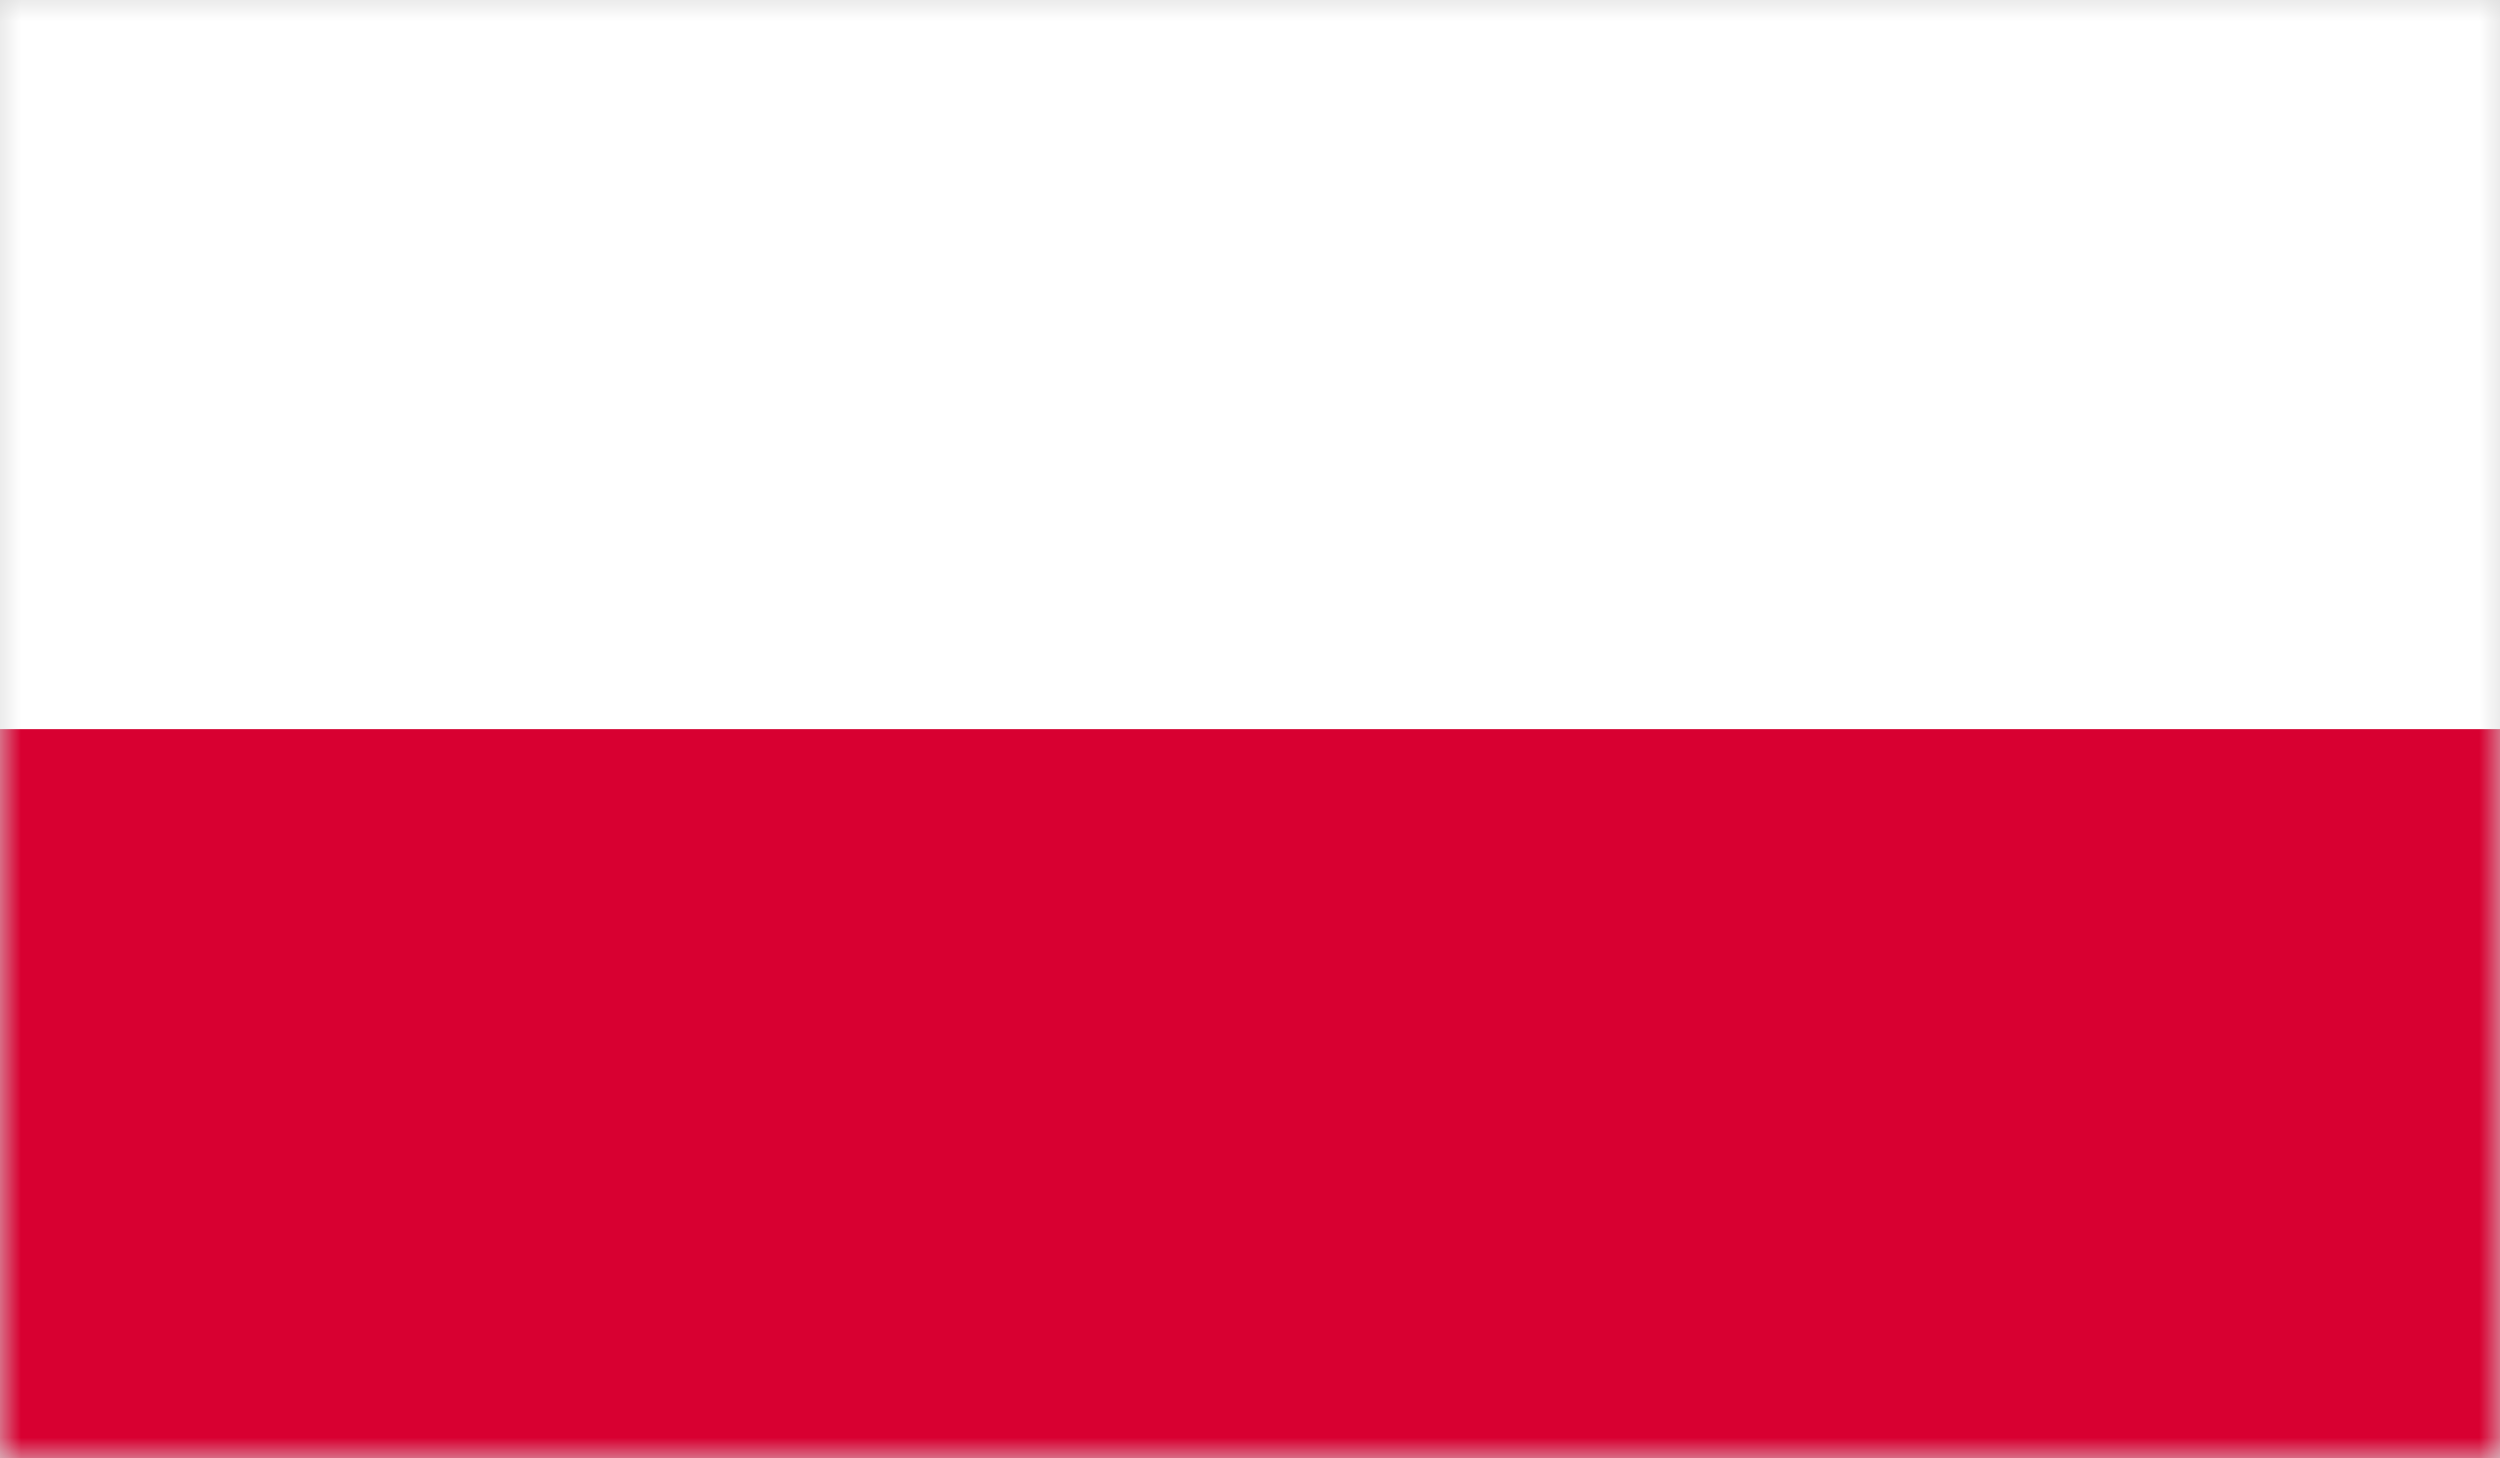 <svg width="60" height="35" viewBox="0 0 60 35" fill="none" xmlns="http://www.w3.org/2000/svg">
<rect width="60" height="35" fill="#D8D8D8"/>
<mask id="mask0_0_36062" style="mask-type:alpha" maskUnits="userSpaceOnUse" x="0" y="0" width="60" height="35">
<rect width="60" height="35" fill="white"/>
</mask>
<g mask="url(#mask0_0_36062)">
<path fill-rule="evenodd" clip-rule="evenodd" d="M0 17.5H60V-0.001H0V17.5Z" fill="white"/>
<path fill-rule="evenodd" clip-rule="evenodd" d="M0 35H60V17.5H0V35Z" fill="#D80031"/>
</g>
</svg>
